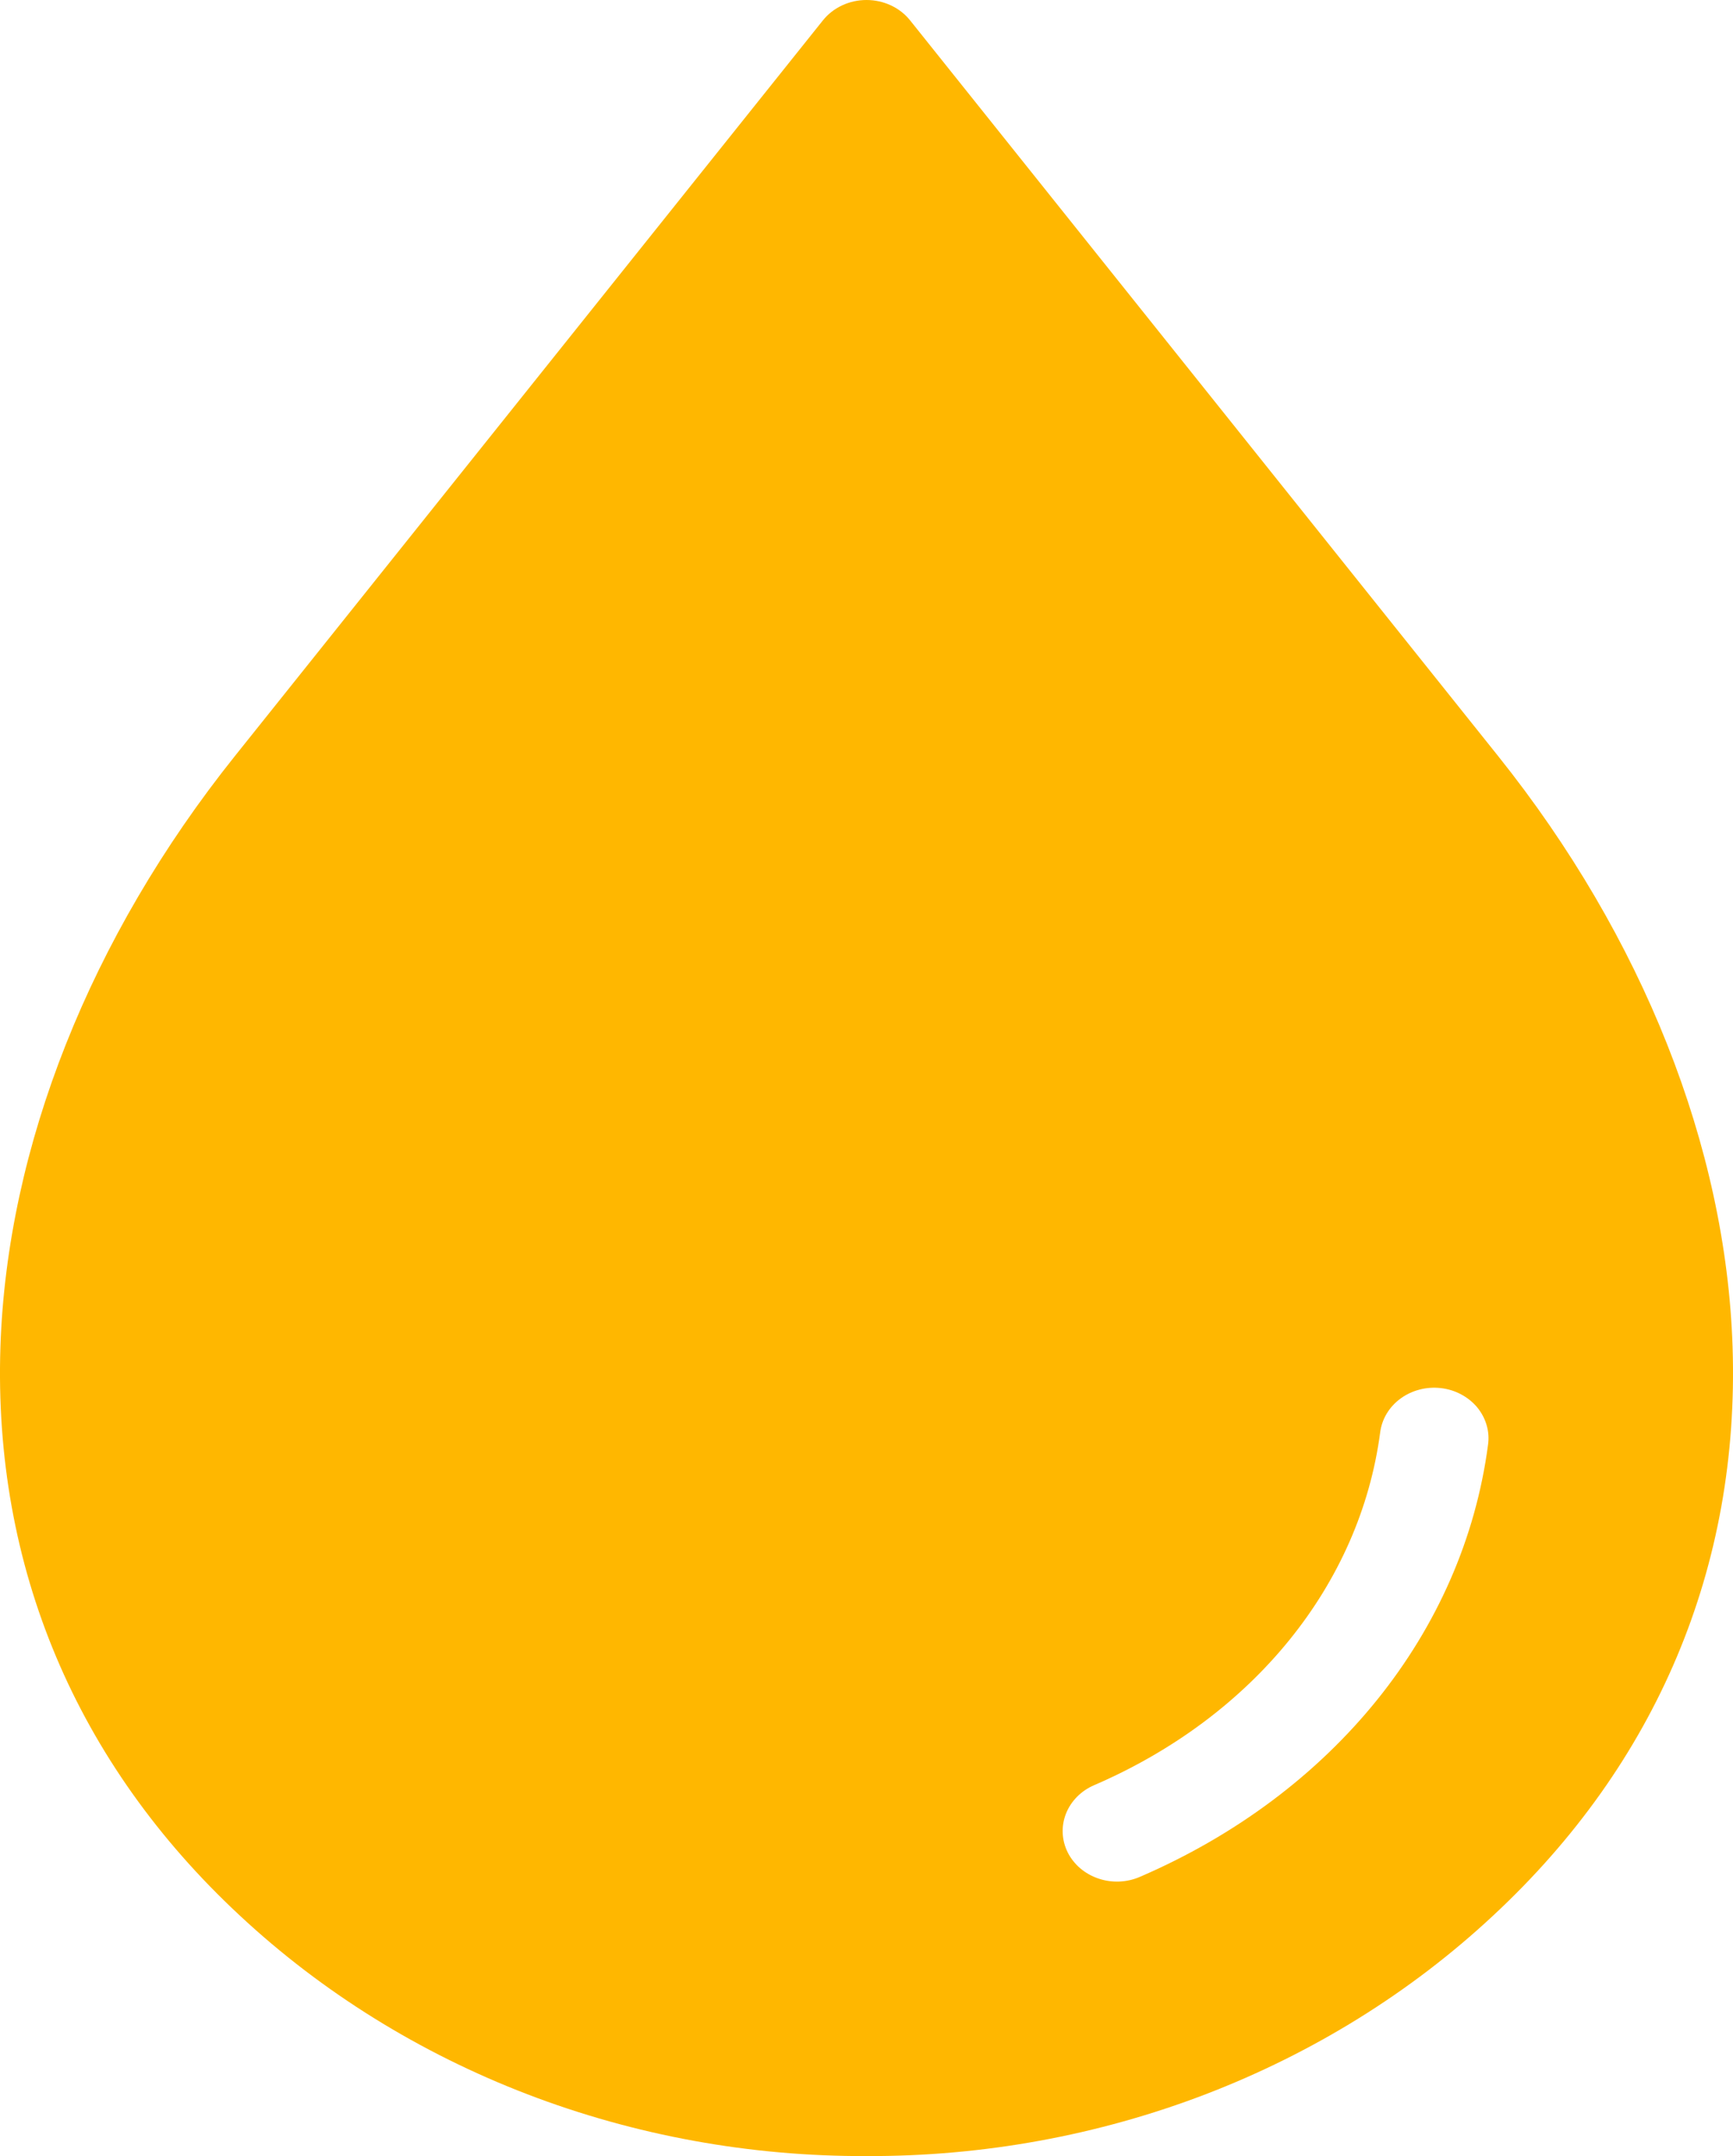 <svg width="37" height="46" viewBox="0 0 37 46" fill="none" xmlns="http://www.w3.org/2000/svg">
<path fill-rule="evenodd" clip-rule="evenodd" d="M18.5 46C20.984 46.009 23.445 45.561 25.741 44.681C28.037 43.8 30.123 42.506 31.877 40.871C35.376 37.621 37.145 33.424 36.991 28.735C36.851 24.468 35.074 19.993 31.988 16.134L19.431 0.435C19.323 0.3 19.183 0.19 19.021 0.115C18.86 0.039 18.681 0 18.5 0C18.319 0 18.141 0.039 17.979 0.115C17.818 0.19 17.677 0.3 17.569 0.435L5.012 16.134C1.926 19.993 0.15 24.468 0.009 28.736C-0.145 33.424 1.624 37.621 5.124 40.872C6.878 42.506 8.963 43.8 11.259 44.681C13.555 45.561 16.016 46.009 18.5 46ZM22.795 39.519C22.666 39.259 22.653 38.963 22.759 38.694C22.865 38.426 23.081 38.207 23.36 38.087C26.754 36.624 29.037 33.811 29.467 30.561C29.485 30.42 29.532 30.283 29.607 30.159C29.681 30.035 29.782 29.926 29.902 29.838C30.022 29.75 30.16 29.685 30.308 29.647C30.455 29.608 30.609 29.598 30.761 29.615C30.913 29.632 31.06 29.677 31.193 29.748C31.326 29.818 31.443 29.912 31.537 30.024C31.63 30.137 31.699 30.265 31.739 30.403C31.78 30.54 31.79 30.683 31.77 30.824C31.243 34.818 28.464 38.264 24.337 40.043C24.198 40.103 24.049 40.137 23.897 40.143C23.744 40.149 23.592 40.127 23.449 40.078C23.306 40.029 23.174 39.955 23.062 39.859C22.95 39.763 22.859 39.647 22.795 39.519Z" fill="#FFB700"/>
</svg>
